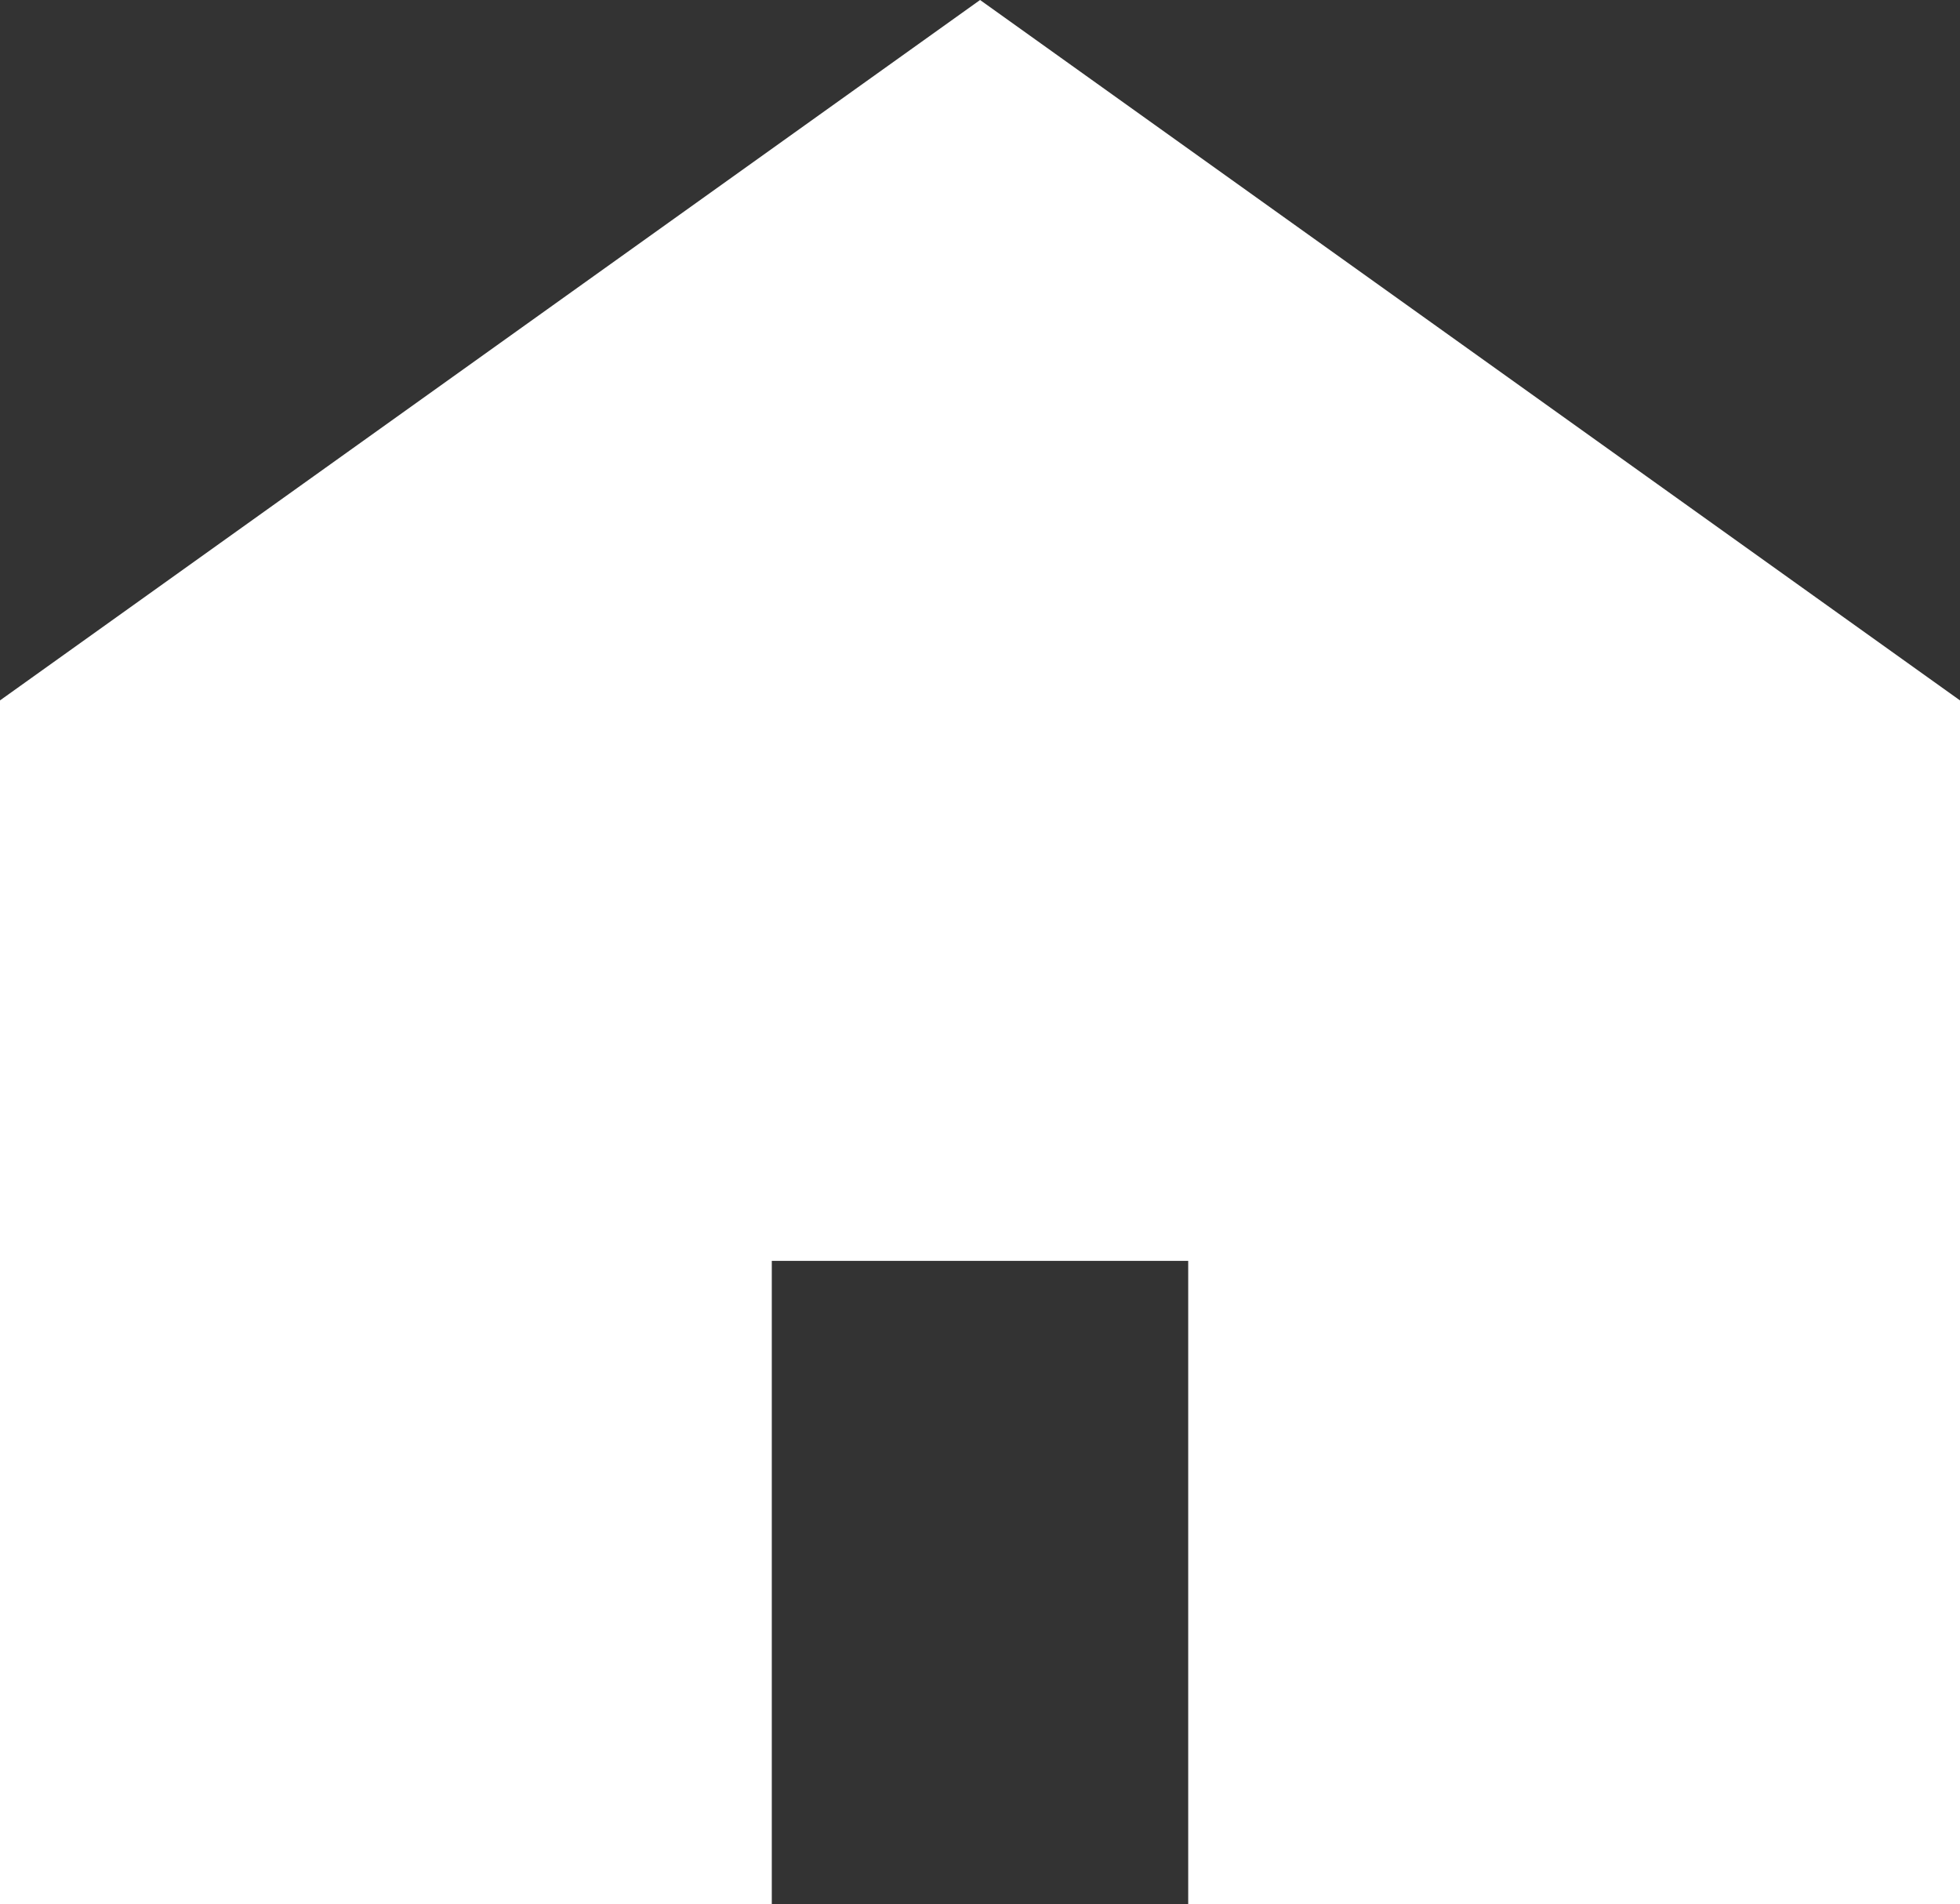 <svg id="家のアイコン素材_2_" data-name="家のアイコン素材 (2)" xmlns="http://www.w3.org/2000/svg" width="14.163" height="13.755" viewBox="0 0 14.163 13.755">
  <rect x="0" y="0" width="14.163" height="13.755" fill="#333333" stroke="none"/>
  <path id="パス_7" data-name="パス 7" d="M7.082,7.375,0,12.435V21.13H5.577V16.484H8.586V21.13h5.577V12.435Z" transform="translate(0 -7.375)" fill="#fff"/>
</svg>
